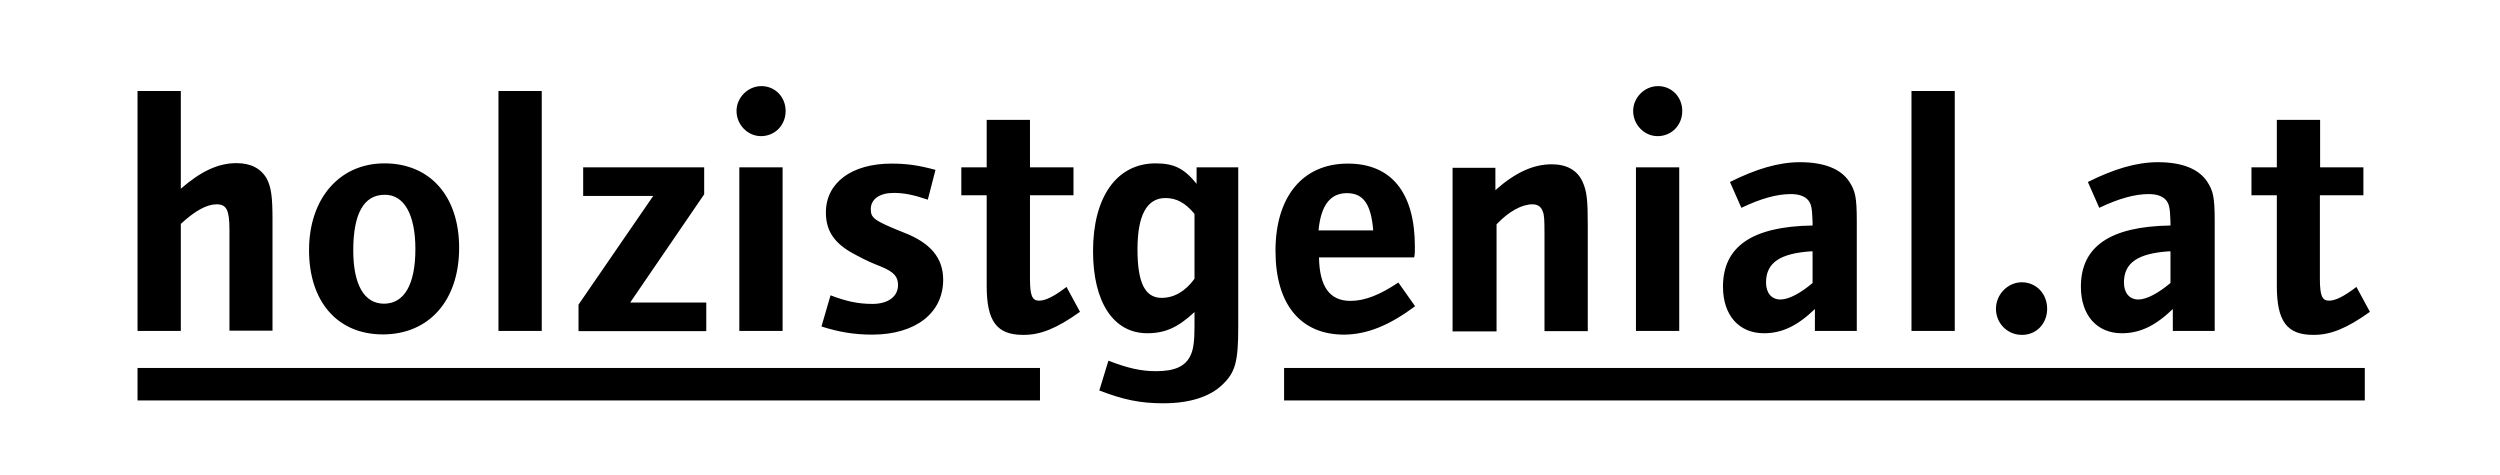 <?xml version="1.0" encoding="utf-8"?>
<!-- Generator: Adobe Illustrator 25.4.1, SVG Export Plug-In . SVG Version: 6.00 Build 0)  -->
<svg version="1.1" id="Ebene_1" xmlns="http://www.w3.org/2000/svg" xmlns:xlink="http://www.w3.org/1999/xlink" x="0px" y="0px"
	 viewBox="0 0 1074.3 204.1" style="enable-background:new 0 0 1074.3 204.1;" xml:space="preserve">
<style type="text/css">
	.st0{fill:none;stroke:#000000;stroke-width:13.96;}
</style>
<g>
	<path d="M1018.4,134l-5.8-10.7c-5.5,4.2-9.1,5.9-11.8,5.9c-3,0-3.9-2.3-3.9-9.5V83.9h18.7v-12H997V51.5h-18.6v20.4h-10.9v12h10.9
		v39c0,15.1,4.3,21,15.6,21C1001.4,144,1008.5,141.1,1018.4,134 M932.7,121.6c-5.1,4.3-10.2,7.1-13.8,7.1c-3.9,0-6.2-2.9-6.2-7.3
		c0-8.5,6-12.5,19.3-13.4h0.7V121.6z M951.7,142.2v-33.4V95.1c0-10.6-0.7-13.1-3.2-17c-3.6-5.5-10.8-8.4-21.2-8.4
		c-9.2,0-18.9,2.9-30.1,8.5l4.9,11.1c8.4-4,15.3-5.9,21.2-5.9c3.6,0,6,0.9,7.5,2.6c1.3,1.7,1.7,3,1.9,9.4v1.5
		c-26.1,0.4-38.5,9.1-38.5,26.3c0,12.3,6.9,20,17.6,20c7.8,0,14.4-3.2,21.9-10.4v9.4H951.7z M879.7,132.7c0-6.5-4.7-11.4-10.9-11.4
		c-6,0-11.1,5.2-11.1,11.4c0,6.2,4.9,11.2,11.1,11.2C875,144,879.7,139.1,879.7,132.7 M840,39.1h-18.6v103.1H840V39.1z M778.9,121.6
		c-5,4.3-10.2,7.1-13.8,7.1c-3.9,0-6.2-2.9-6.2-7.3c0-8.5,6-12.5,19.3-13.4h0.7V121.6z M797.9,142.2v-33.4V95.1
		c0-10.6-0.7-13.1-3.2-17c-3.6-5.5-10.8-8.4-21.2-8.4c-9.2,0-18.9,2.9-30.1,8.5l4.9,11.1c8.4-4,15.3-5.9,21.2-5.9
		c3.6,0,6,0.9,7.5,2.6c1.3,1.7,1.7,3,1.9,9.4v1.5c-26.1,0.4-38.5,9.1-38.5,26.3c0,12.3,6.9,20,17.6,20c7.8,0,14.4-3.2,21.9-10.4v9.4
		H797.9z M721.6,71.9H703v70.3h18.6V71.9z M722.9,47.7c0-6.1-4.6-10.7-10.4-10.7c-5.8,0-10.7,4.9-10.7,10.7
		c0,5.9,4.8,10.8,10.5,10.8C718.3,58.5,722.9,53.8,722.9,47.7 M682.3,142.2V96.9c0-11-0.4-14.7-2.2-18.7c-2.2-5-6.8-7.6-13.3-7.6
		c-7.9,0-15.6,3.5-24.2,11.1v-9.6h-18.4v70.3h18.9V96.4c5.3-5.6,10.9-8.6,15.4-8.6c2.3,0,3.8,1,4.5,3.2c0.6,1.4,0.7,3.6,0.7,9.7
		v41.6H682.3z M590.1,99h-23.5c1-10.7,5-16,12.2-16C585.9,83,589.2,87.8,590.1,99 M608.1,131.6l-7.2-10.2
		c-7.9,5.3-14.4,7.9-20.6,7.9c-8.9,0-13.3-6.1-13.5-18.7h40.9c0.3-1.6,0.3-2,0.3-4.6c0-23.2-10.1-35.7-28.8-35.7
		c-19.5,0-31.1,14.3-31.1,37.5c0,22.9,10.7,36,29.5,36C587.5,143.7,596.9,139.9,608.1,131.6 M513.3,119.8c-4,5.5-8.9,8.2-14.1,8.2
		c-7.2,0-10.4-6.5-10.4-20.9c0-14.5,4-22,12-22c4.7,0,8.5,2,12.5,6.8V119.8z M532.1,140.4V71.9h-17.9V79c-5.3-6.6-9.7-8.8-17.6-8.8
		c-16.7,0-26.9,14.4-26.9,37.7c0,22,8.8,35.3,23.3,35.3c7.8,0,13.3-2.6,20.3-9.1v6.2c0,5.8-0.4,9.8-1.7,12.4
		c-2.2,4.8-6.9,6.8-14.8,6.8c-6.6,0-12.1-1.3-20.5-4.5l-3.9,12.8c10.4,4,17.6,5.5,27.5,5.5c11.5,0,20.2-2.9,25.5-8.1
		C530.8,160,532.1,155.6,532.1,140.4 M464.1,134l-5.8-10.7c-5.5,4.2-9.1,5.9-11.8,5.9c-3,0-3.9-2.3-3.9-9.5V83.9h18.7v-12h-18.7
		V51.5H424v20.4h-10.9v12H424v39c0,15.1,4.3,21,15.6,21C447.1,144,454.1,141.1,464.1,134 M405.3,120.2c0-9.4-5.5-15.9-17-20.3
		c-13-5.2-14.1-6.3-14.1-10.1c0-4.2,3.8-6.9,9.8-6.9c4.3,0,8.2,0.7,14.7,2.9L402,73c-7.3-2-12.5-2.7-18.9-2.7
		c-17.1,0-28.2,8.2-28.2,21c0,7.9,3.6,13.4,12.4,18c5.3,2.9,7.9,3.9,11.4,5.3c5.5,2.3,7.2,4.3,7.2,7.9c0,4.9-4.2,8.1-11,8.1
		c-6.3,0-11.5-1.2-18-3.7l-3.9,13.4c7.6,2.4,14,3.5,22,3.5C393.5,143.7,405.3,134.5,405.3,120.2 M336.3,71.9h-18.6v70.3h18.6V71.9z
		 M337.6,47.7c0-6.1-4.6-10.7-10.4-10.7c-5.8,0-10.7,4.9-10.7,10.7c0,5.9,4.8,10.8,10.5,10.8C333,58.5,337.6,53.8,337.6,47.7
		 M303.5,142.2V130h-32.7l31.8-46.5V71.9h-52v12.3h30.1l-32.1,46.7v11.4H303.5z M232.8,39.1h-18.6v103.1h18.6V39.1z M178.5,107
		c0,15.3-4.8,23.5-13.5,23.5c-8.5,0-13.2-8.2-13.2-22.9c0-15.9,4.6-23.9,13.5-23.9C173.6,83.6,178.5,92.1,178.5,107 M197.3,106.5
		c0-22.2-12.5-36.3-32.1-36.3c-19.3,0-32.4,15.1-32.4,37.3s12.3,36.2,31.7,36.2C184.4,143.7,197.3,129.1,197.3,106.5 M117.1,142.2
		v-48c0-9.8-0.6-13.7-2.4-17.3c-2.5-4.5-6.9-6.8-13.1-6.8c-7.8,0-15.3,3.5-23.9,11V39.1H59.1v103.1h18.6v-46
		c6.1-5.6,11.1-8.4,15.4-8.4c4.2,0,5.5,2.4,5.5,10.9v43.4H117.1z"/>
</g>
<g>
	<line class="st0" x1="59.1" y1="165.1" x2="446.9" y2="165.1"/>
	<line class="st0" x1="551.8" y1="165.1" x2="1016.2" y2="165.1"/>
</g>
</svg>